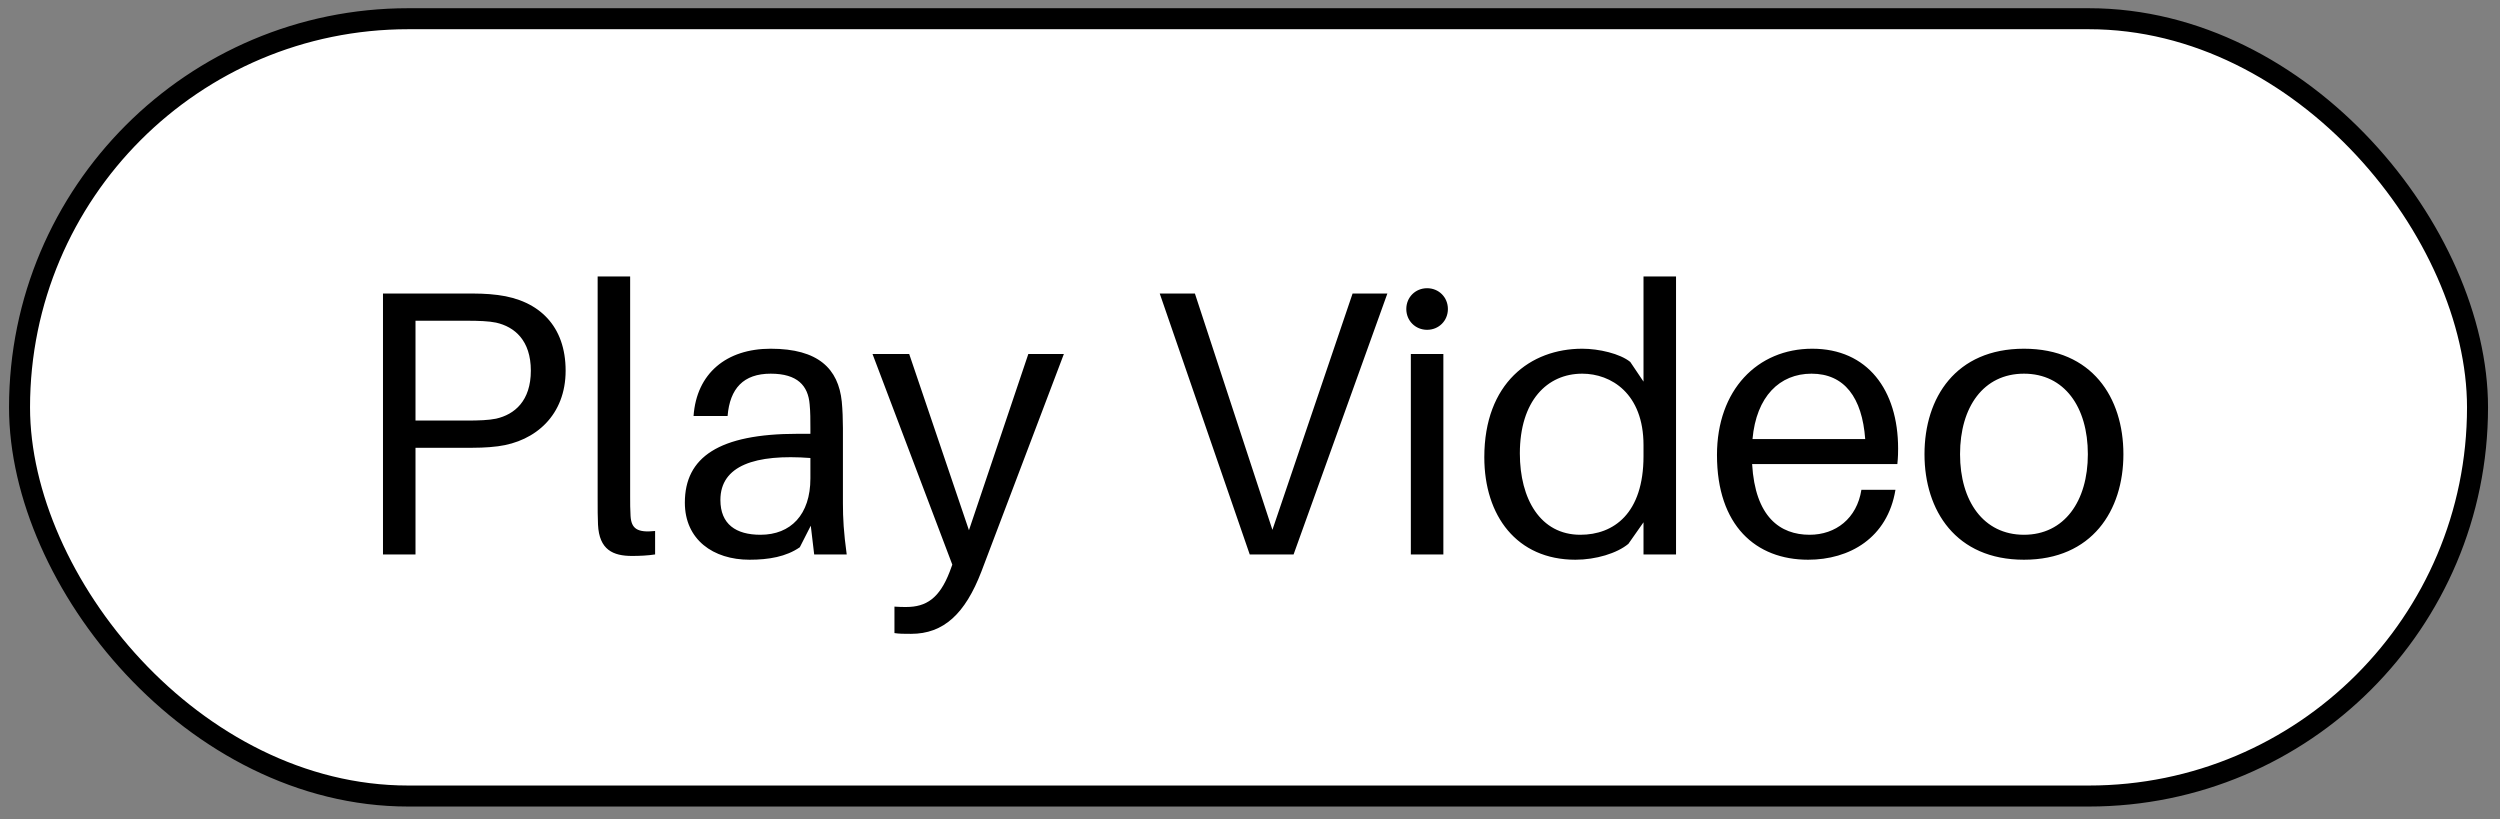 <svg width="119" height="39" viewBox="0 0 119 39" fill="none" xmlns="http://www.w3.org/2000/svg">
<rect x="0" y="0" width="119" height="39" fill="#808080" stroke="none"/>
<rect x="0.93" y="0.891" width="117" height="37" rx="18.5" fill="white"/>
<rect x="0.93" y="0.891" width="117" height="37" rx="18.5" stroke="black"/>
<path d="M23.702 14.043C25.682 14.295 26.924 15.537 26.924 17.643C26.924 19.749 25.502 21.009 23.702 21.243C23.144 21.315 22.712 21.315 22.082 21.315H19.778V26.391H18.23V13.971H22.082C22.712 13.971 23.144 13.971 23.702 14.043ZM23.612 19.929C24.494 19.731 25.268 19.083 25.268 17.643C25.268 16.203 24.494 15.555 23.612 15.357C23.27 15.285 22.784 15.267 22.226 15.267H19.778V20.019H22.226C22.784 20.019 23.27 20.001 23.612 19.929ZM29.995 13.161V23.655C29.995 23.943 29.995 24.249 30.014 24.555C30.049 25.167 30.337 25.365 31.183 25.275V26.391C30.841 26.445 30.445 26.463 30.085 26.463C29.186 26.463 28.52 26.175 28.465 24.969C28.448 24.645 28.448 24.231 28.448 23.709V13.161H29.995ZM38.755 26.391L38.593 25.023L38.071 26.049C37.423 26.499 36.595 26.643 35.677 26.643C33.949 26.643 32.599 25.689 32.599 23.925C32.599 21.765 34.219 20.649 37.963 20.649H38.575V20.397C38.575 19.983 38.575 19.605 38.539 19.245C38.467 18.363 37.963 17.787 36.685 17.787C35.389 17.787 34.741 18.489 34.633 19.803H33.013C33.157 17.769 34.579 16.599 36.685 16.599C38.953 16.599 39.907 17.553 40.069 19.119C40.105 19.497 40.123 19.965 40.123 20.379V23.961C40.123 24.681 40.159 25.329 40.303 26.391H38.755ZM36.199 25.455C37.639 25.455 38.575 24.501 38.575 22.773V21.801C35.947 21.603 34.291 22.161 34.291 23.799C34.291 24.951 35.029 25.455 36.199 25.455ZM50.64 16.851L46.716 27.201C45.942 29.217 44.916 30.171 43.368 30.171C43.026 30.171 42.81 30.171 42.576 30.135V28.875C42.81 28.893 42.972 28.893 43.134 28.893C44.088 28.893 44.718 28.479 45.204 27.219L45.33 26.877L41.532 16.851H43.278L46.122 25.239L48.948 16.851H50.64ZM61.575 26.391H59.487L55.203 13.971H56.877L60.567 25.221L64.383 13.971H66.039L61.575 26.391ZM67.93 13.719C68.488 13.719 68.92 14.151 68.92 14.709C68.92 15.267 68.488 15.699 67.93 15.699C67.372 15.699 66.94 15.267 66.94 14.709C66.94 14.151 67.372 13.719 67.93 13.719ZM68.704 26.391H67.156V16.851H68.704V26.391ZM79.779 13.161V26.391H78.231V24.861L77.511 25.887C76.971 26.337 75.963 26.643 74.991 26.643C72.201 26.643 70.653 24.555 70.653 21.765C70.653 18.237 72.849 16.599 75.315 16.599C76.107 16.599 77.115 16.833 77.601 17.229L78.231 18.165V13.161H79.779ZM75.225 25.455C76.809 25.455 78.231 24.447 78.231 21.711V21.189C78.231 18.723 76.683 17.787 75.315 17.787C73.641 17.787 72.345 19.083 72.345 21.585C72.345 23.745 73.317 25.455 75.225 25.455ZM90.35 21.351C90.35 21.495 90.35 21.747 90.314 22.089H83.401C83.546 24.609 84.734 25.455 86.138 25.455C87.379 25.455 88.388 24.681 88.603 23.313H90.224C89.846 25.617 88.028 26.643 86.066 26.643C83.582 26.643 81.728 25.023 81.728 21.657C81.728 18.561 83.653 16.599 86.263 16.599C88.891 16.599 90.35 18.561 90.35 21.351ZM86.228 17.787C84.716 17.787 83.6 18.867 83.419 20.901H88.784C88.639 18.921 87.793 17.787 86.228 17.787ZM96.34 16.599C99.58 16.599 101.074 18.921 101.074 21.621C101.074 24.303 99.58 26.643 96.34 26.643C93.1 26.643 91.606 24.303 91.606 21.621C91.606 18.921 93.1 16.599 96.34 16.599ZM96.34 25.455C98.266 25.455 99.382 23.853 99.382 21.621C99.382 19.371 98.266 17.787 96.34 17.787C94.414 17.787 93.298 19.371 93.298 21.621C93.298 23.853 94.414 25.455 96.34 25.455Z" fill="black"/>
</svg>
